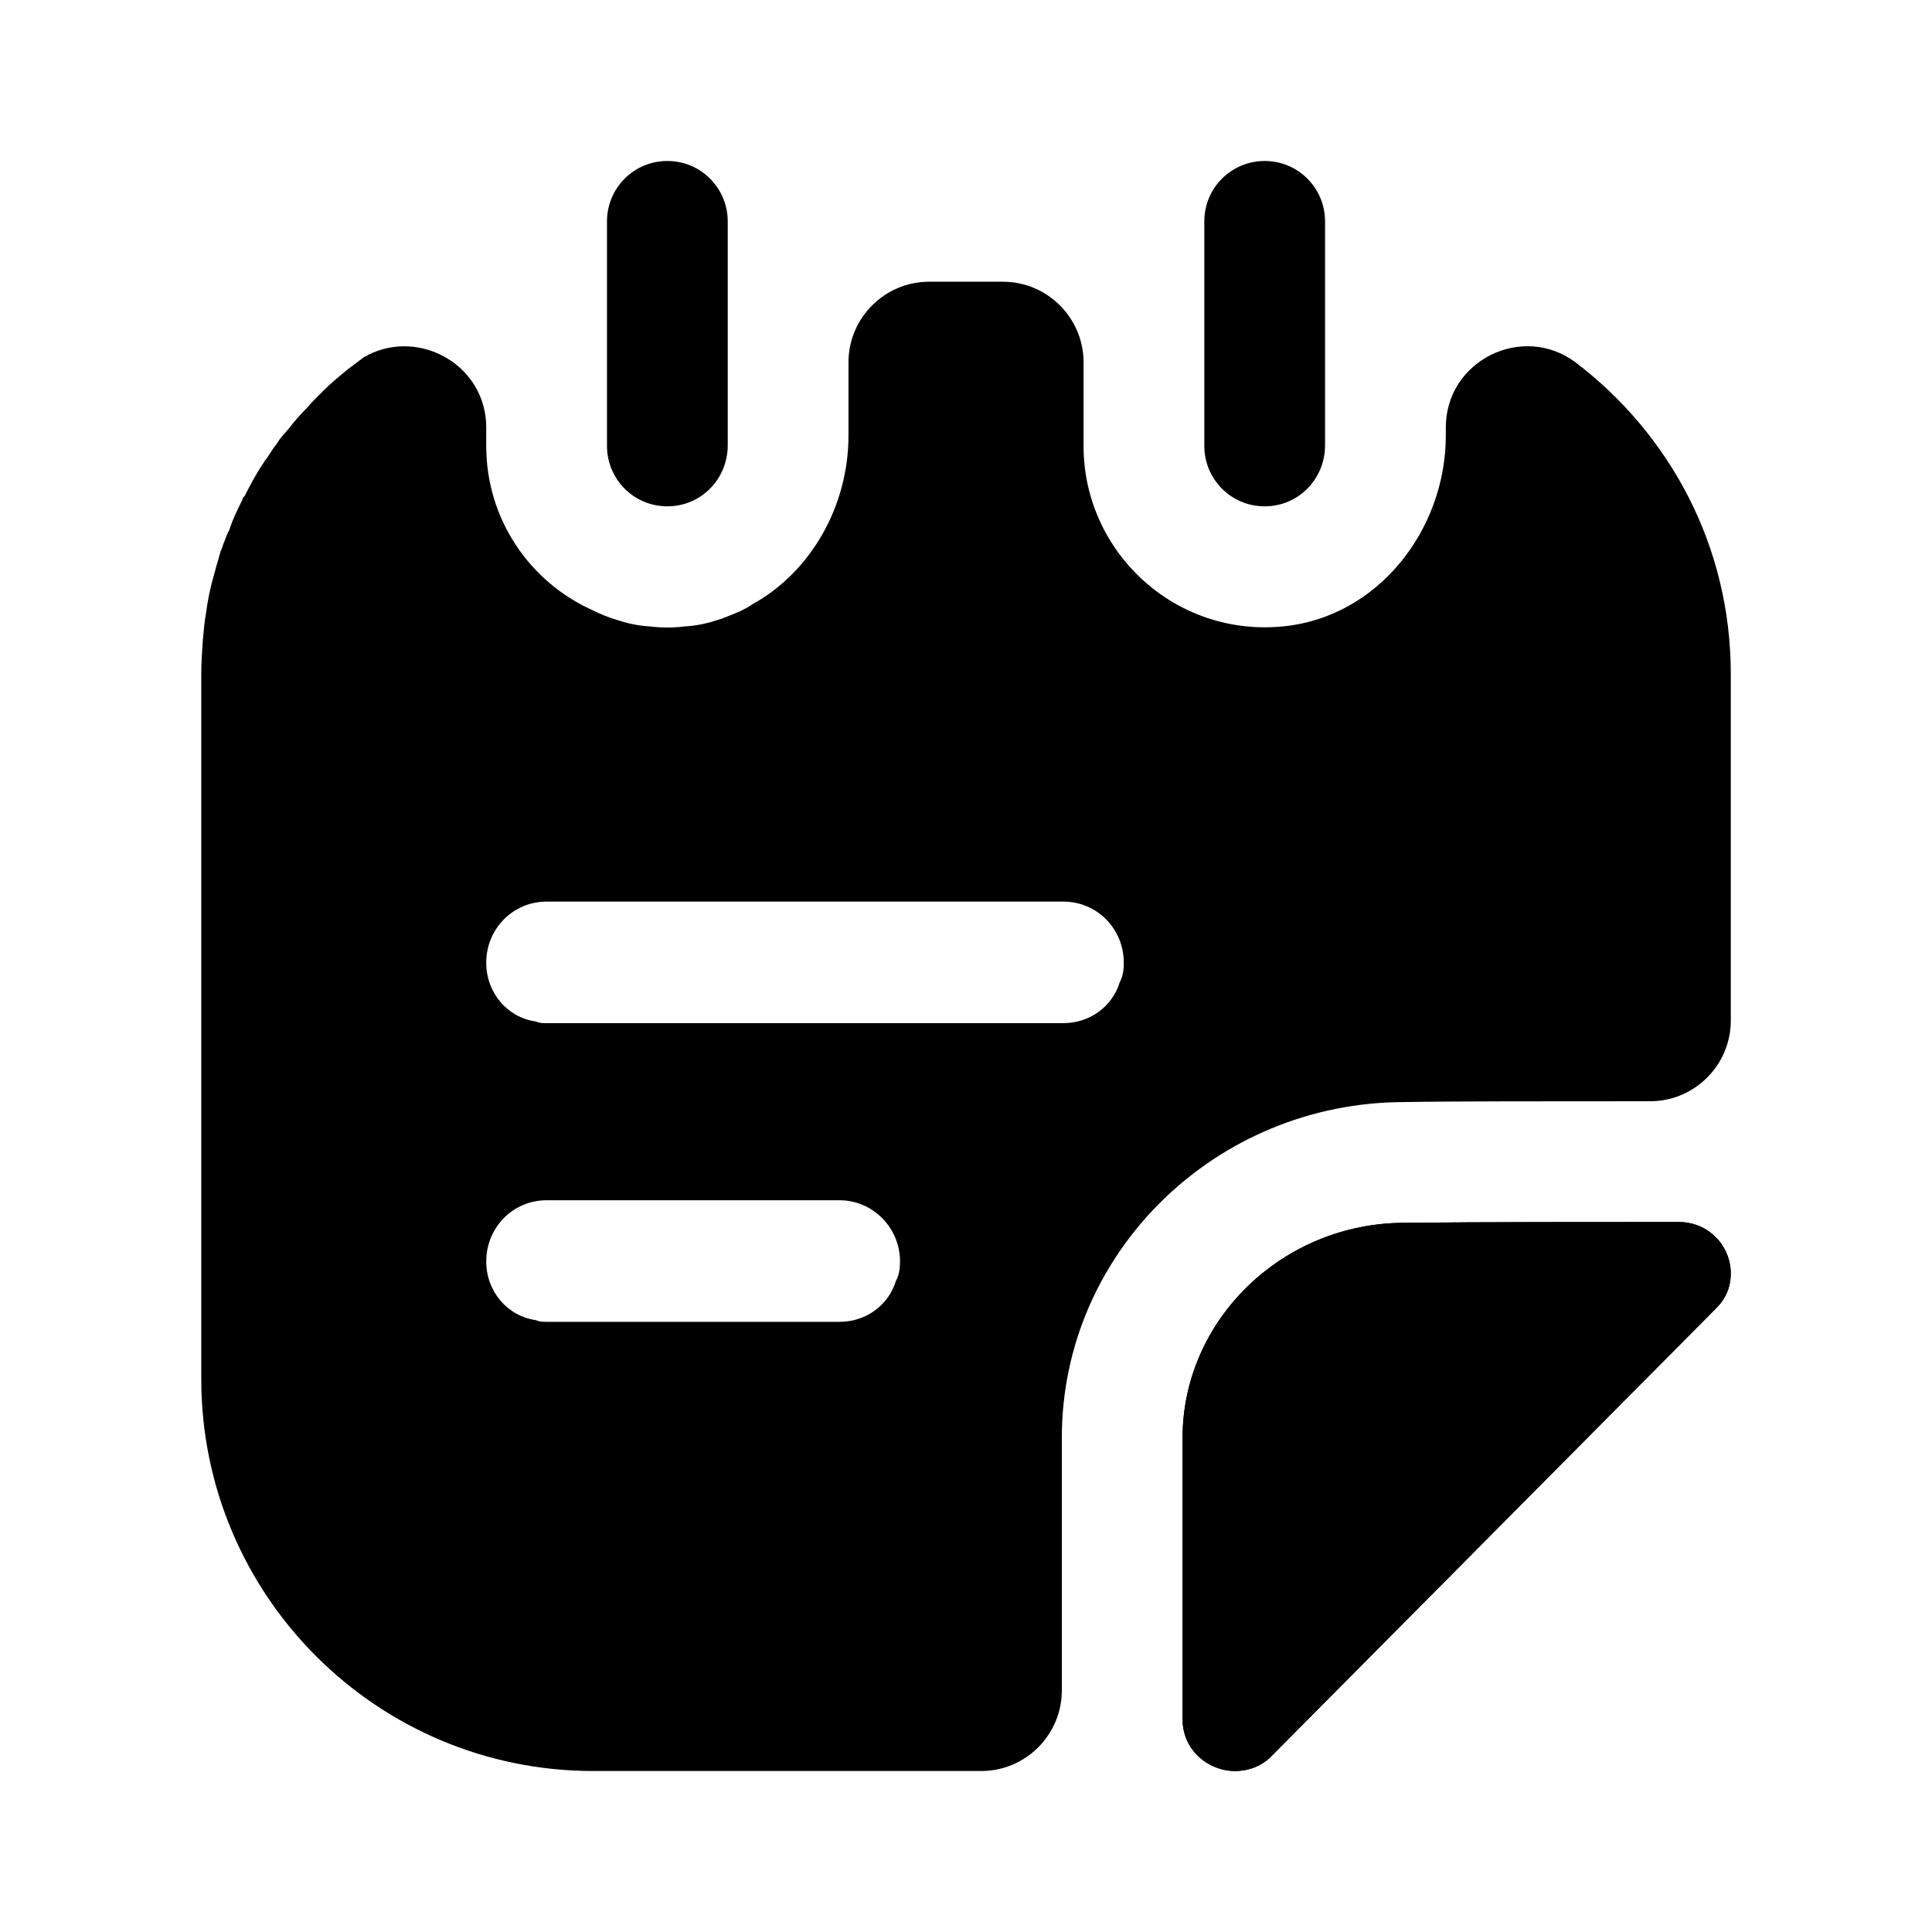 <?xml version="1.0" encoding="UTF-8"?>
<svg xmlns="http://www.w3.org/2000/svg" width="40" height="40" viewBox="0 0 40 40" fill="none">
  <path d="M13.817 10.483C13.117 10.483 12.567 9.917 12.567 9.233V4.583C12.567 3.9 13.117 3.333 13.817 3.333C14.517 3.333 15.067 3.9 15.067 4.583V9.217C15.067 9.917 14.517 10.483 13.817 10.483Z" fill="#1A9BBF" style="fill:#1A9BBF;fill:color(display-p3 0.102 0.608 0.749);fill-opacity:1;"></path>
  <path d="M26.184 10.483C25.484 10.483 24.934 9.917 24.934 9.233V4.583C24.934 3.883 25.5 3.333 26.184 3.333C26.884 3.333 27.434 3.9 27.434 4.583V9.217C27.434 9.917 26.884 10.483 26.184 10.483Z" fill="#1A9BBF" style="fill:#1A9BBF;fill:color(display-p3 0.102 0.608 0.749);fill-opacity:1;"></path>
  <path d="M35.834 26.367C35.834 26.617 35.75 26.867 35.534 27.083C33.117 29.517 28.817 33.85 26.35 36.333C26.134 36.567 25.85 36.667 25.567 36.667C25.017 36.667 24.484 36.233 24.484 35.6V29.767C24.484 27.333 26.55 25.317 29.084 25.317C30.667 25.3 32.867 25.3 34.75 25.3C35.4 25.3 35.834 25.817 35.834 26.367Z" fill="#1A9BBF" style="fill:#1A9BBF;fill:color(display-p3 0.102 0.608 0.749);fill-opacity:1;"></path>
  <path d="M35.834 26.367C35.834 26.617 35.75 26.867 35.534 27.083C33.117 29.517 28.817 33.85 26.35 36.333C26.134 36.567 25.85 36.667 25.567 36.667C25.017 36.667 24.484 36.233 24.484 35.6V29.767C24.484 27.333 26.55 25.317 29.084 25.317C30.667 25.3 32.867 25.3 34.75 25.3C35.4 25.3 35.834 25.817 35.834 26.367Z" fill="#1A9BBF" style="fill:#1A9BBF;fill:color(display-p3 0.102 0.608 0.749);fill-opacity:1;"></path>
  <path d="M32.617 7.5C31.517 6.683 29.934 7.467 29.934 8.85V9.017C29.934 10.967 28.534 12.767 26.584 12.967C24.334 13.2 22.434 11.433 22.434 9.233V7.5C22.434 6.583 21.684 5.833 20.767 5.833H19.234C18.317 5.833 17.567 6.583 17.567 7.5V9.017C17.567 10.483 16.784 11.85 15.567 12.517C15.5 12.567 15.434 12.6 15.367 12.633C15.35 12.633 15.35 12.65 15.334 12.65C15.217 12.7 15.1 12.75 14.967 12.8C14.934 12.817 14.9 12.817 14.867 12.833C14.667 12.9 14.45 12.95 14.217 12.967H14.2C13.95 13 13.684 13 13.434 12.967H13.417C13.184 12.95 12.967 12.9 12.767 12.833C12.6 12.783 12.434 12.717 12.267 12.633C10.967 12.05 10.067 10.75 10.067 9.233V8.85C10.067 7.567 8.7 6.8 7.617 7.35C7.6 7.367 7.584 7.367 7.567 7.383H7.55C7.434 7.467 7.334 7.55 7.217 7.633C7.034 7.783 6.85 7.933 6.684 8.1C6.567 8.217 6.45 8.333 6.35 8.45C6.217 8.583 6.1 8.717 5.984 8.867C5.9 8.967 5.8 9.067 5.734 9.183C5.65 9.283 5.584 9.4 5.517 9.5C5.5 9.517 5.484 9.533 5.467 9.567C5.317 9.783 5.184 10.033 5.067 10.267C5.034 10.3 5.017 10.317 5.017 10.35C4.917 10.55 4.817 10.75 4.75 10.967C4.7 11.05 4.684 11.117 4.65 11.2C4.617 11.267 4.6 11.35 4.567 11.417C4.517 11.583 4.467 11.767 4.417 11.95C4.35 12.183 4.3 12.433 4.267 12.683C4.234 12.867 4.217 13.05 4.2 13.25C4.184 13.483 4.167 13.717 4.167 13.95V28.55C4.167 33.033 7.8 36.667 12.284 36.667H20.317C21.234 36.667 21.984 35.917 21.984 35V29.767C21.984 25.933 25.167 22.817 29.084 22.817C29.967 22.8 32.117 22.8 34.167 22.8C35.084 22.8 35.834 22.05 35.834 21.133V13.95C35.834 11.3 34.567 8.983 32.617 7.5ZM18.55 26.517C18.4 27.017 17.934 27.367 17.384 27.367H11.317C11.234 27.367 11.167 27.367 11.1 27.333C10.5 27.25 10.067 26.733 10.067 26.117C10.067 25.417 10.617 24.85 11.317 24.85H17.384C18.067 24.85 18.634 25.417 18.634 26.117C18.634 26.25 18.617 26.4 18.55 26.517ZM23.184 20.333C23.034 20.833 22.567 21.183 22.017 21.183H11.317C11.234 21.183 11.167 21.183 11.1 21.15C10.5 21.067 10.067 20.55 10.067 19.933C10.067 19.233 10.617 18.667 11.317 18.667H22.017C22.717 18.667 23.267 19.233 23.267 19.933C23.267 20.067 23.25 20.217 23.184 20.333Z" fill="#1A9BBF" style="fill:#1A9BBF;fill:color(display-p3 0.102 0.608 0.749);fill-opacity:1;"></path>
</svg>
